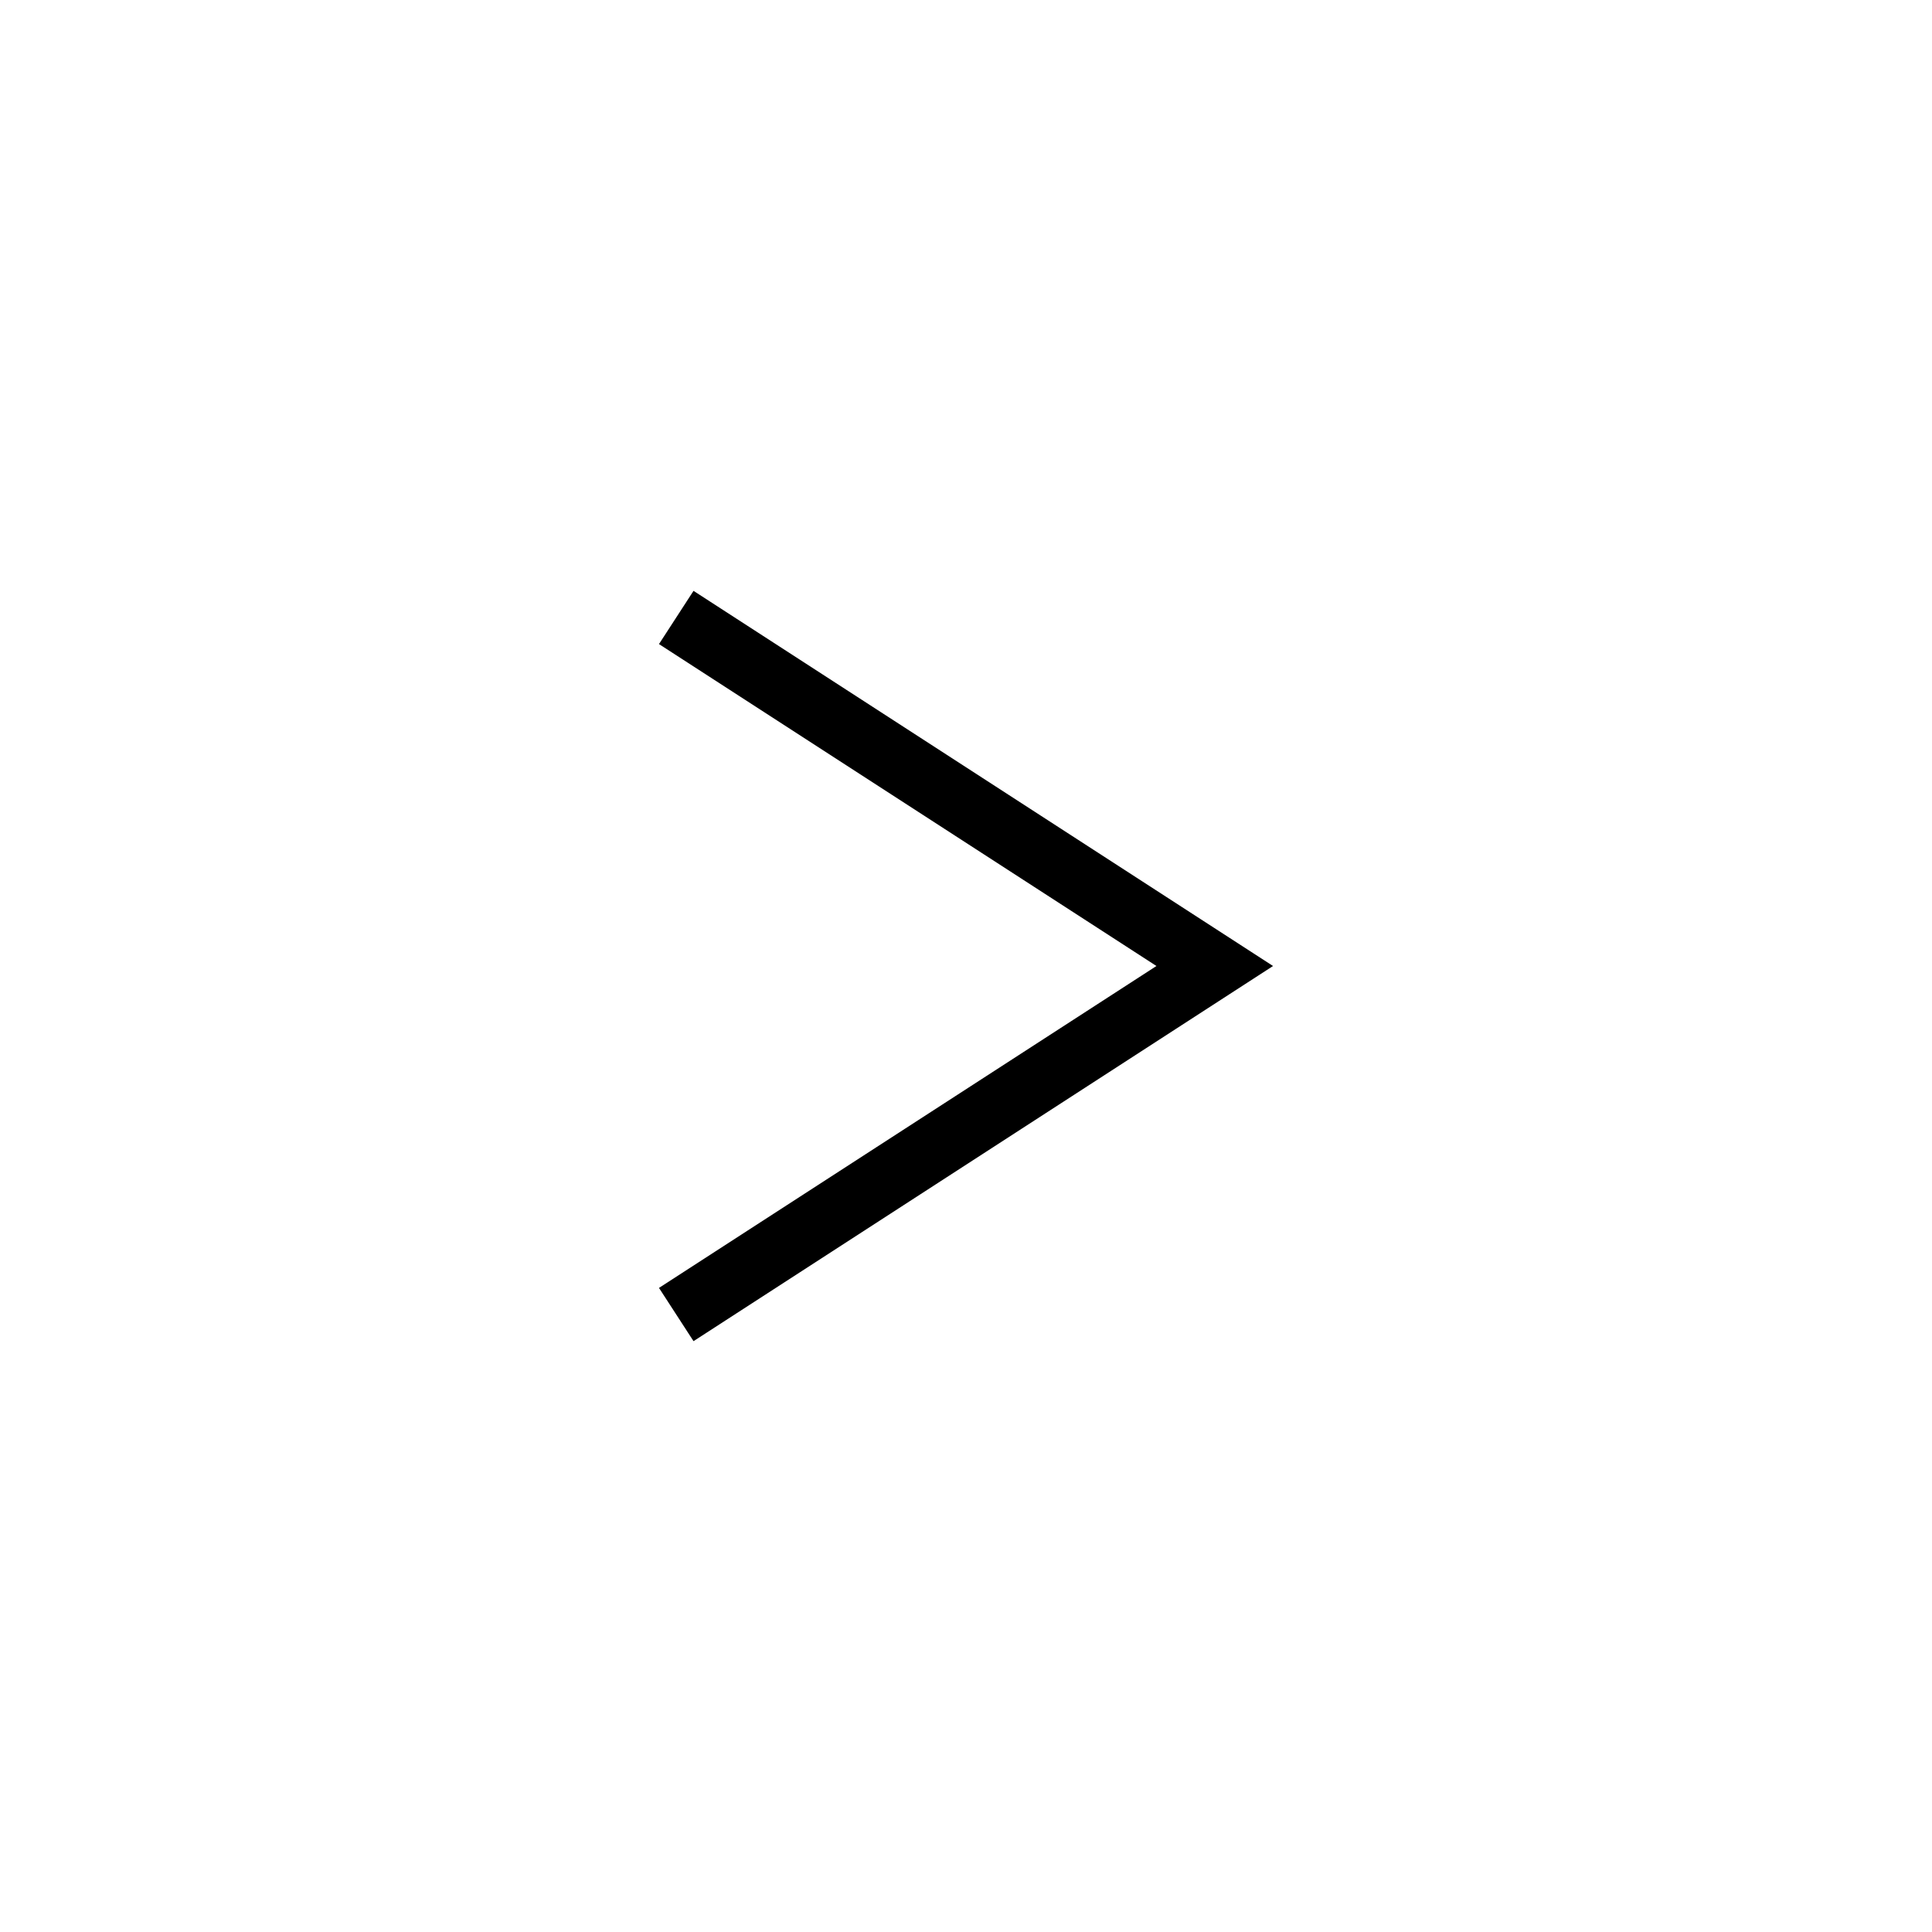 <?xml version="1.0" encoding="UTF-8"?>
<!-- Uploaded to: SVG Repo, www.svgrepo.com, Generator: SVG Repo Mixer Tools -->
<svg fill="#000000" width="800px" height="800px" version="1.1" viewBox="144 144 512 512" xmlns="http://www.w3.org/2000/svg">
 <path d="m327.79 499.42 153.58-99.418-153.58-99.418-9.152 14.105 131.83 85.312-131.83 85.309z"/>
</svg>